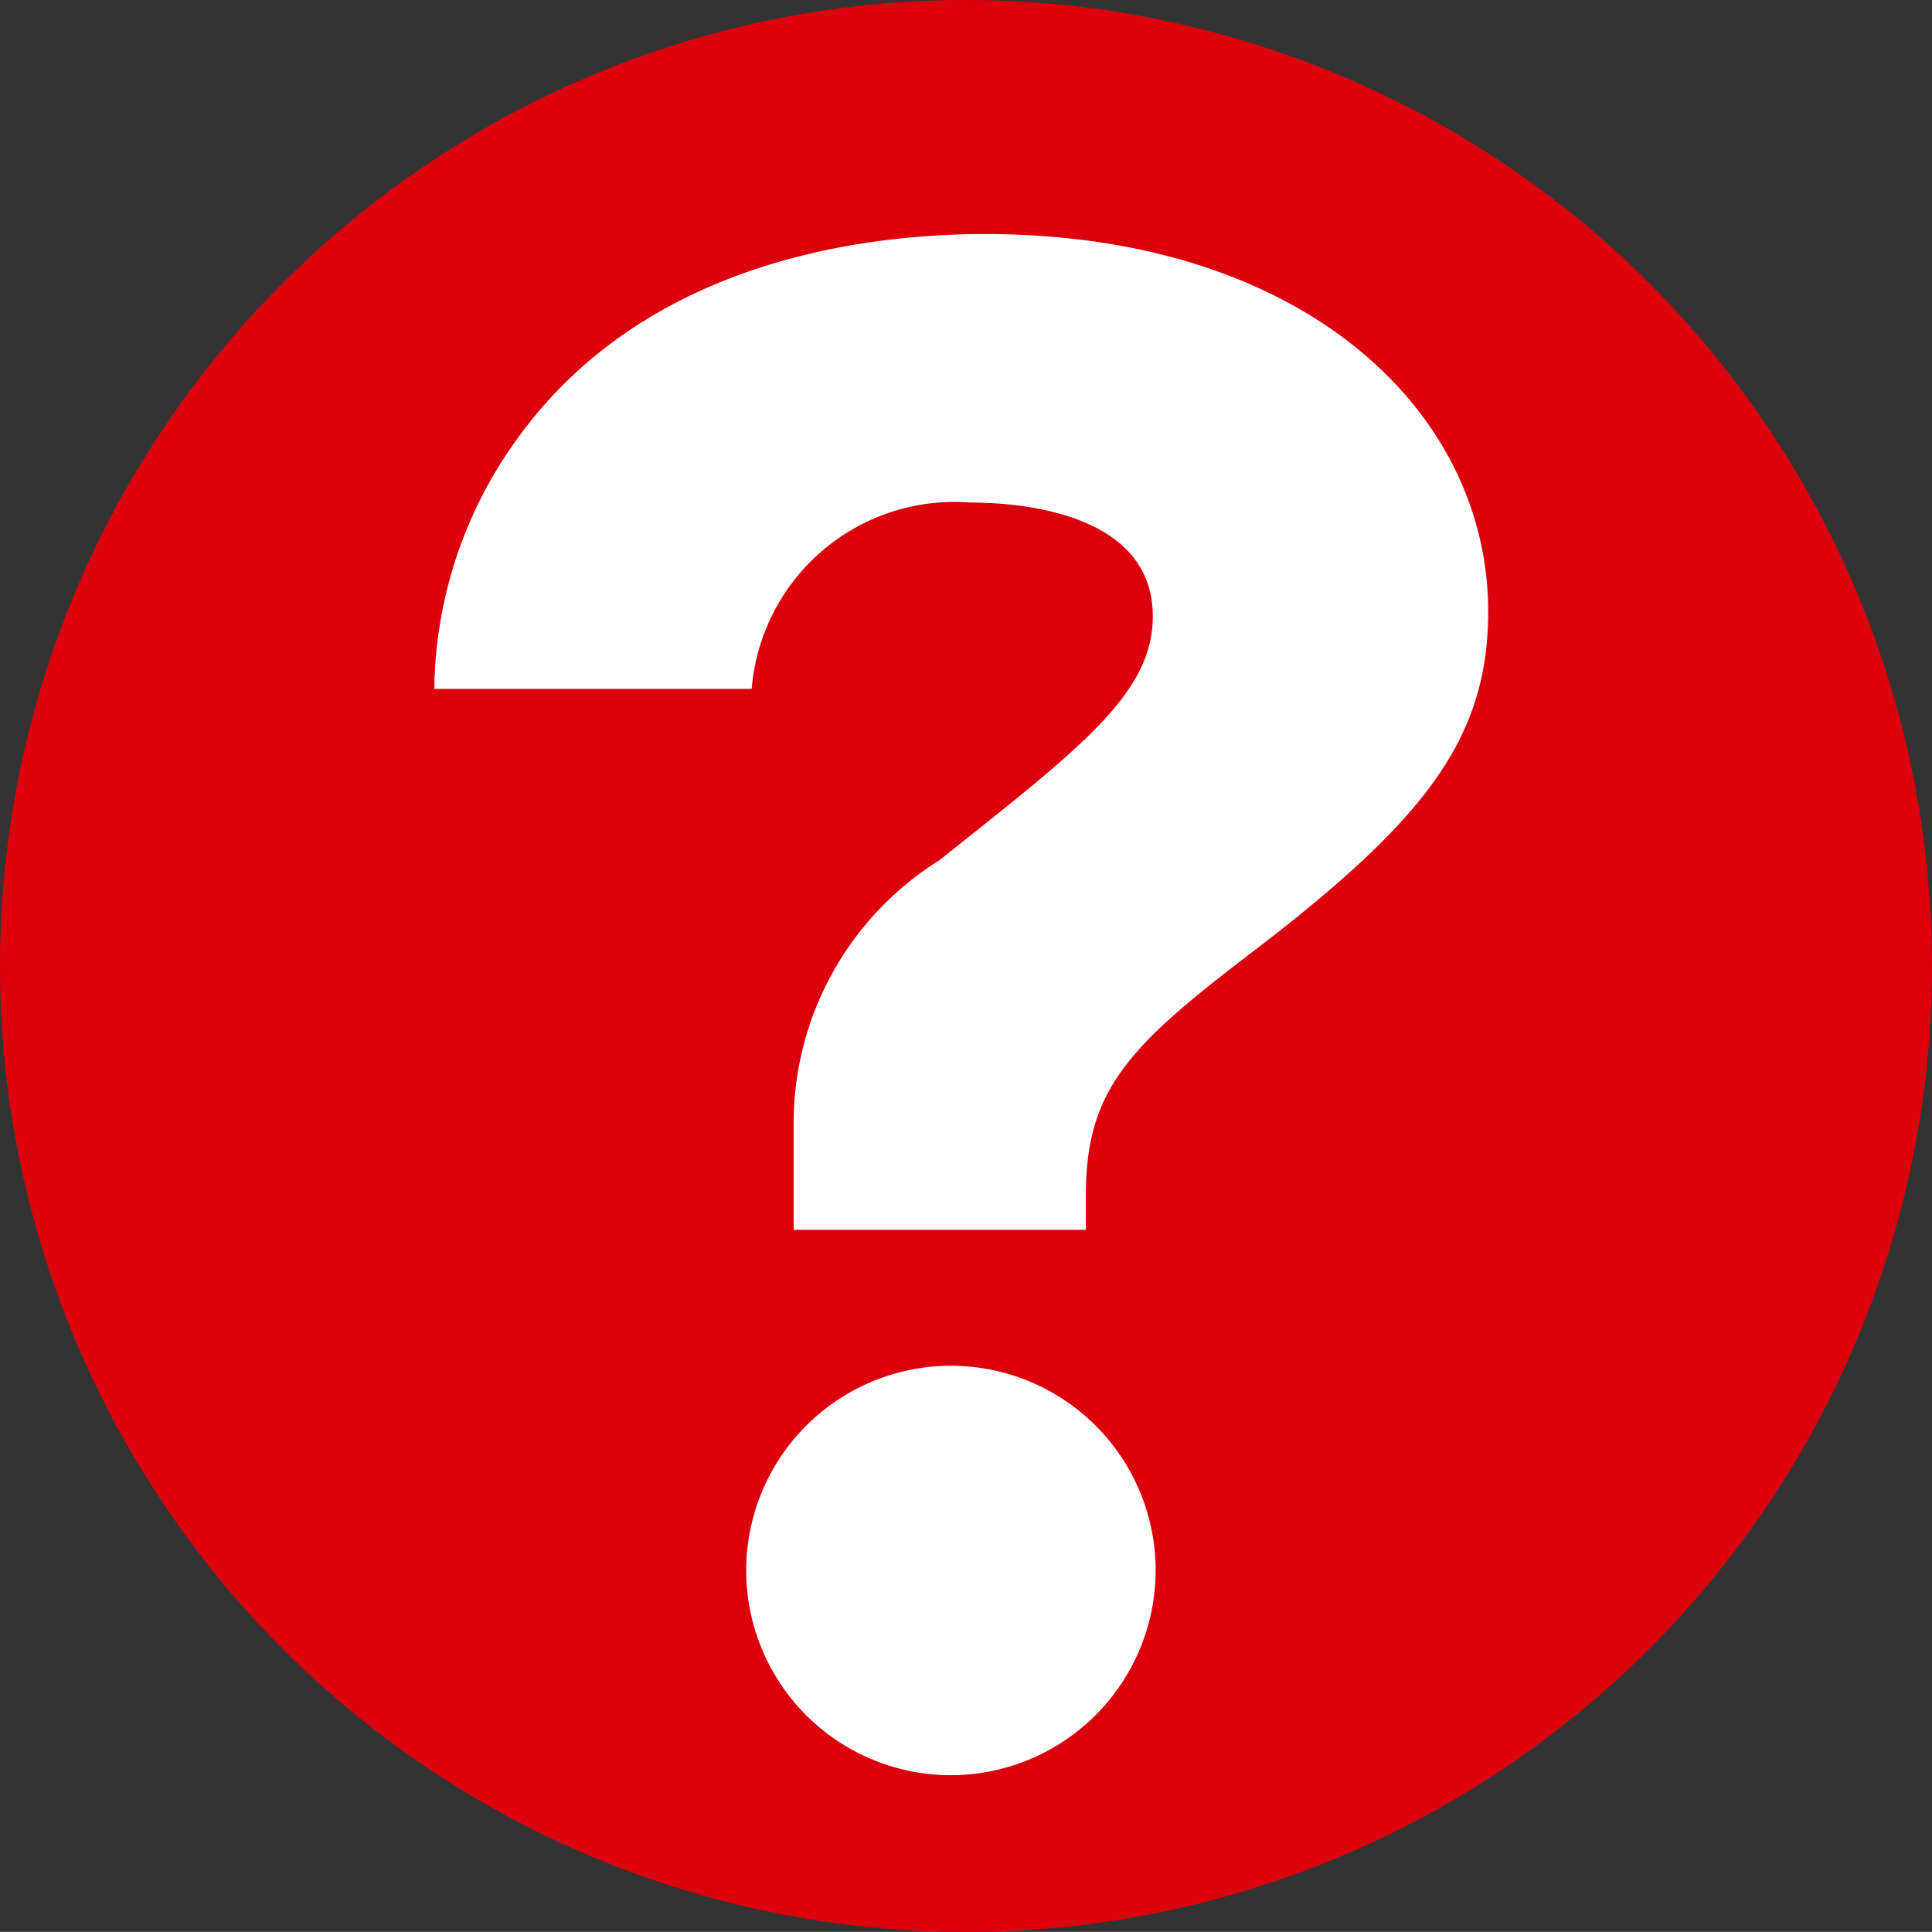 <svg id="グループ_8733" data-name="グループ 8733" xmlns="http://www.w3.org/2000/svg" xmlns:xlink="http://www.w3.org/1999/xlink" width="25" height="24.999" viewBox="0 0 25 24.999">
  <rect x="0" y="0" width="25" height="24.999" fill="#333333" stroke="none"/>
  <defs>
    <clipPath id="clip-path">
      <rect id="長方形_2852" data-name="長方形 2852" width="25" height="24.999" fill="none"/>
    </clipPath>
  </defs>
  <g id="グループ_8732" data-name="グループ 8732" transform="translate(0 0)" clip-path="url(#clip-path)">
    <path id="パス_3216" data-name="パス 3216" d="M12.5,0A12.5,12.5,0,1,0,25,12.5,12.5,12.5,0,0,0,12.5,0" transform="translate(0 0)" fill="#dc000c"/>
    <path id="パス_3217" data-name="パス 3217" d="M16.378,30.427a2.649,2.649,0,1,1,2.651-2.652,2.654,2.654,0,0,1-2.651,2.652" transform="translate(-4.075 -7.456)" fill="#fff"/>
    <path id="パス_3218" data-name="パス 3218" d="M18.66,13.533c-1.657,1.26-2.238,1.814-2.238,3.214v.445H12.641V15.832a4.01,4.01,0,0,1,1.888-3.424c1.819-1.451,2.759-2.15,2.759-3.156,0-1.372-1.8-1.471-2.36-1.471a2.633,2.633,0,0,0-2.83,2.411H7.991A5.616,5.616,0,0,1,9.073,6.944c1.656-2.291,4.482-2.637,6.043-2.637,4.151,0,6.512,2.313,6.512,4.881,0,1.632-.8,2.676-2.968,4.345" transform="translate(-2.371 -1.278)" fill="#fff"/>
  </g>
</svg>
